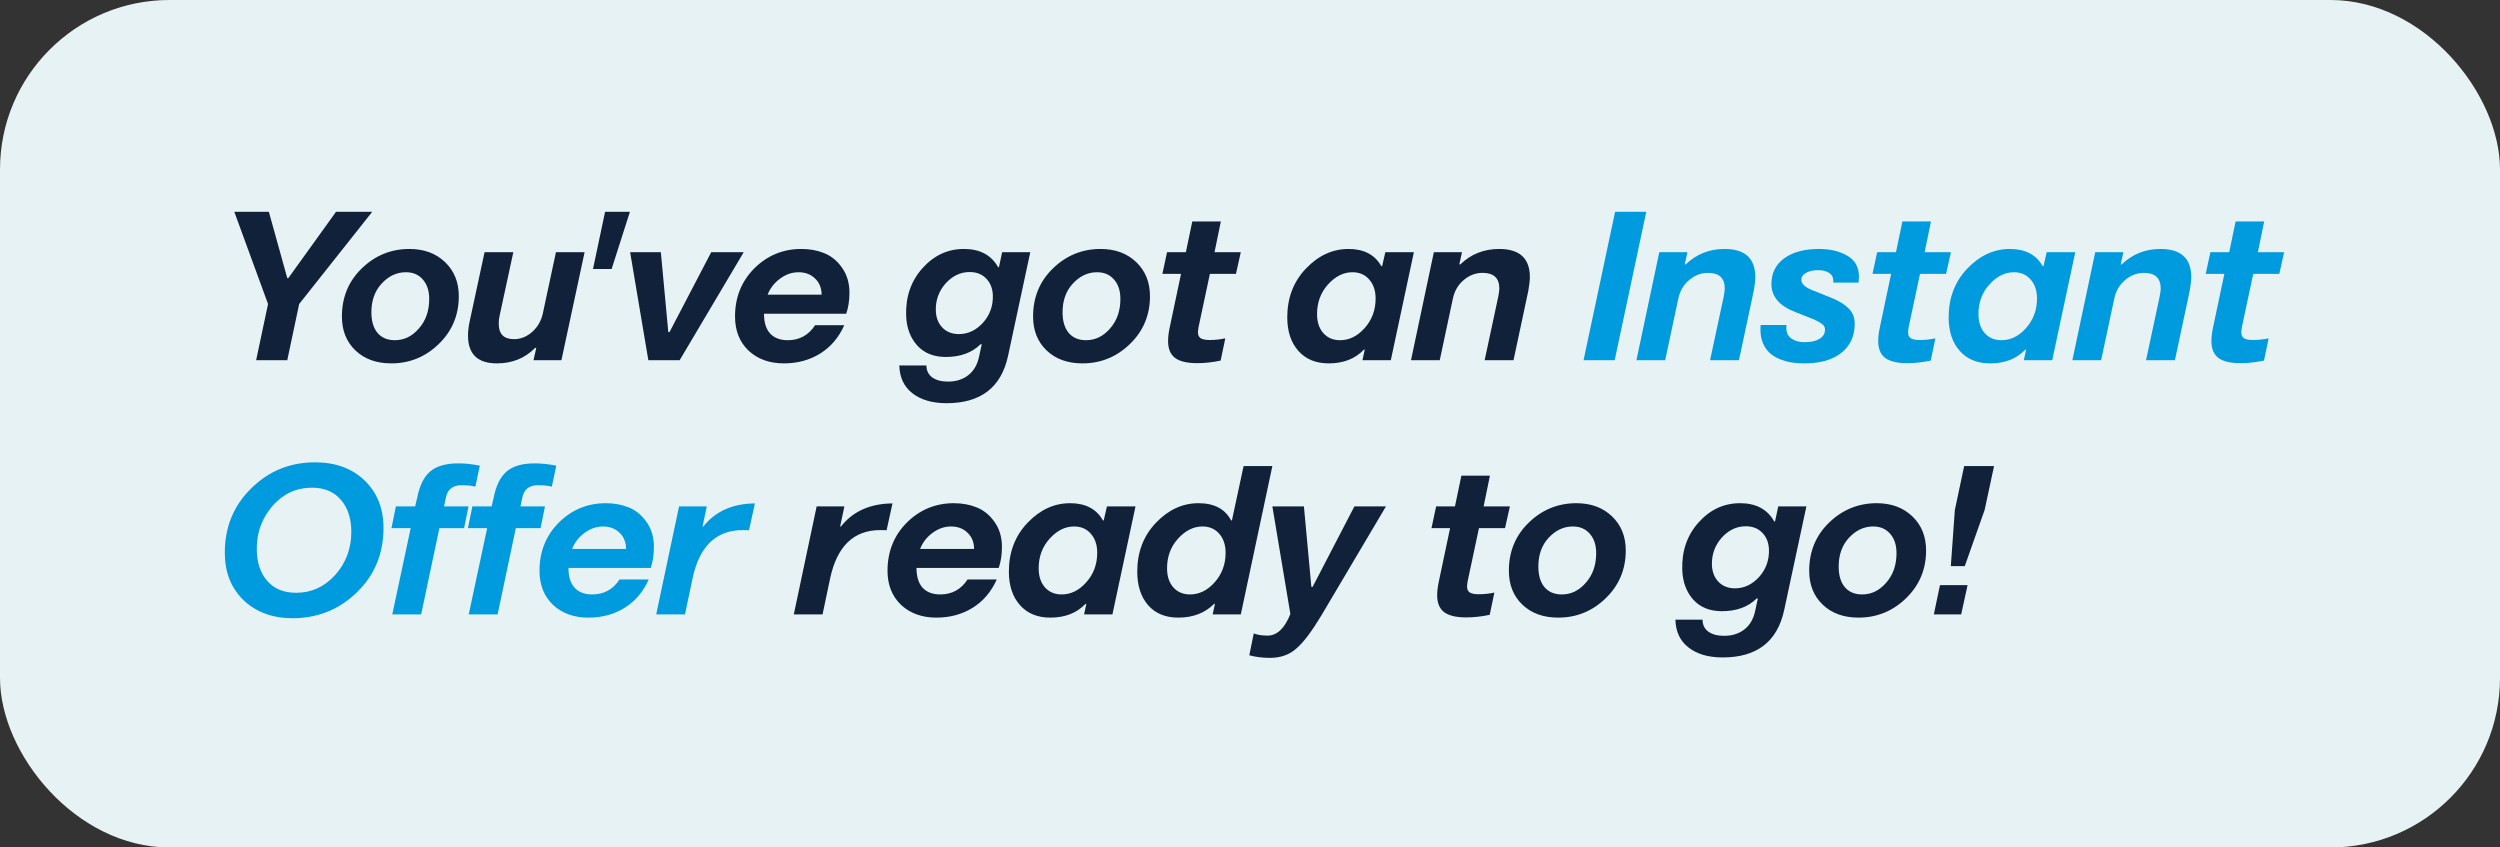 <svg width="236" height="80" viewBox="0 0 236 80" fill="none" xmlns="http://www.w3.org/2000/svg">
<rect x="0" y="0" width="236" height="80" fill="#333333" stroke="none"/>
<rect width="236" height="80" rx="16" fill="#E6F2F4"/>
<path d="M24.18 34L25.303 28.697L22.119 19.996H25.381L27.119 26.256H27.217L31.719 19.996H35.137L28.242 28.697L27.119 34H24.18ZM32.276 29.879C32.276 28.062 32.901 26.549 34.151 25.338C35.414 24.114 36.914 23.502 38.653 23.502C40.026 23.502 41.146 23.915 42.012 24.742C42.878 25.569 43.311 26.643 43.311 27.965C43.311 29.749 42.679 31.253 41.416 32.477C40.16 33.694 38.666 34.303 36.934 34.303C35.534 34.303 34.408 33.896 33.555 33.082C32.702 32.268 32.276 31.201 32.276 29.879ZM35.059 29.479C35.059 30.312 35.251 30.96 35.635 31.422C36.026 31.884 36.573 32.115 37.276 32.115C38.148 32.115 38.9 31.751 39.532 31.021C40.189 30.286 40.518 29.352 40.518 28.219C40.518 27.457 40.319 26.848 39.922 26.393C39.525 25.93 38.988 25.699 38.311 25.699C37.445 25.699 36.68 26.061 36.016 26.783C35.378 27.48 35.059 28.378 35.059 29.479ZM44.181 31.676C44.181 31.259 44.236 30.8 44.346 30.299L45.743 23.805H48.458L47.159 29.82C47.107 30.022 47.081 30.27 47.081 30.562C47.081 31.533 47.563 32.018 48.526 32.018C49.145 32.018 49.711 31.793 50.225 31.344C50.746 30.888 51.085 30.305 51.241 29.596L52.481 23.805H55.186L52.999 34H50.362L50.626 32.838H50.518C49.561 33.815 48.357 34.303 46.905 34.303C45.089 34.303 44.181 33.427 44.181 31.676ZM59.464 19.996L57.736 25.396H55.978L57.12 19.996H59.464ZM64.162 34H61.203L59.484 23.805H62.384L63.087 31.344H63.205L67.14 23.805H70.207L64.162 34ZM79.885 29.615H72.121C72.121 30.436 72.313 31.057 72.697 31.48C73.088 31.904 73.644 32.115 74.367 32.115C75.467 32.115 76.327 31.643 76.945 30.699H79.699C79.185 31.858 78.426 32.75 77.424 33.375C76.428 33.993 75.288 34.303 74.006 34.303C72.639 34.303 71.525 33.902 70.666 33.102C69.813 32.288 69.387 31.213 69.387 29.879C69.387 28.062 69.999 26.542 71.223 25.318C72.453 24.107 73.928 23.502 75.647 23.502C76.421 23.502 77.128 23.629 77.766 23.883C78.456 24.15 79.032 24.615 79.494 25.279C79.956 25.937 80.188 26.718 80.188 27.623C80.188 28.359 80.087 29.023 79.885 29.615ZM72.463 27.818H77.561C77.554 27.18 77.346 26.669 76.936 26.285C76.532 25.895 76.014 25.699 75.383 25.699C74.764 25.699 74.182 25.901 73.635 26.305C73.094 26.702 72.704 27.206 72.463 27.818ZM84.895 34.498H87.454C87.46 34.993 87.646 35.37 88.01 35.631C88.375 35.891 88.87 36.022 89.495 36.022C90.263 36.022 90.904 35.816 91.419 35.406C91.94 34.996 92.278 34.4 92.434 33.619L92.678 32.496H92.561C91.76 33.297 90.667 33.697 89.28 33.697C88.147 33.697 87.252 33.339 86.594 32.623C85.93 31.881 85.579 30.94 85.54 29.801C85.481 28.037 85.989 26.549 87.063 25.338C88.15 24.114 89.462 23.502 90.999 23.502C92.503 23.502 93.577 24.075 94.222 25.221H94.3L94.602 23.805H97.259L95.159 33.6C94.514 36.575 92.581 38.062 89.358 38.062C88.01 38.062 86.936 37.75 86.135 37.125C85.335 36.507 84.921 35.631 84.895 34.498ZM88.343 29.381C88.375 30.025 88.587 30.546 88.977 30.943C89.374 31.34 89.889 31.539 90.52 31.539C91.38 31.539 92.138 31.181 92.796 30.465C93.453 29.729 93.763 28.854 93.723 27.838C93.691 27.193 93.476 26.672 93.079 26.275C92.688 25.878 92.174 25.68 91.536 25.68C90.663 25.68 89.899 26.047 89.241 26.783C88.603 27.519 88.303 28.385 88.343 29.381ZM97.523 29.879C97.523 28.062 98.148 26.549 99.398 25.338C100.661 24.114 102.161 23.502 103.9 23.502C105.273 23.502 106.393 23.915 107.259 24.742C108.125 25.569 108.558 26.643 108.558 27.965C108.558 29.749 107.926 31.253 106.663 32.477C105.407 33.694 103.913 34.303 102.181 34.303C100.781 34.303 99.655 33.896 98.802 33.082C97.949 32.268 97.523 31.201 97.523 29.879ZM100.306 29.479C100.306 30.312 100.498 30.96 100.882 31.422C101.273 31.884 101.82 32.115 102.523 32.115C103.395 32.115 104.147 31.751 104.779 31.021C105.436 30.286 105.765 29.352 105.765 28.219C105.765 27.457 105.566 26.848 105.169 26.393C104.772 25.93 104.235 25.699 103.558 25.699C102.692 25.699 101.927 26.061 101.263 26.783C100.625 27.48 100.306 28.378 100.306 29.479ZM110.414 30.943L111.488 25.855H109.73L110.17 23.805H111.947L112.552 20.904H115.248L114.652 23.805H117.132L116.673 25.855H114.213L113.129 30.943C113.122 31.002 113.115 31.067 113.109 31.139C113.102 31.204 113.096 31.256 113.089 31.295C113.089 31.328 113.089 31.357 113.089 31.383C113.089 31.63 113.174 31.812 113.343 31.93C113.519 32.04 113.802 32.096 114.193 32.096C114.688 32.096 115.179 32.044 115.668 31.939L115.228 34.039C114.453 34.202 113.714 34.283 113.011 34.283C112.061 34.283 111.364 34.117 110.921 33.785C110.485 33.447 110.267 32.919 110.267 32.203C110.267 31.826 110.316 31.406 110.414 30.943ZM131.293 34H128.618L128.832 33.004H128.754C127.927 33.87 126.821 34.303 125.434 34.303C124.217 34.303 123.26 33.909 122.563 33.121C121.866 32.333 121.518 31.279 121.518 29.957C121.518 28.121 122.104 26.588 123.276 25.357C124.454 24.12 125.795 23.502 127.299 23.502C128.751 23.502 129.783 24.042 130.395 25.123H130.473L130.776 23.805H133.471L131.293 34ZM124.33 29.645C124.33 30.4 124.529 31.002 124.926 31.451C125.323 31.894 125.847 32.115 126.498 32.115C127.364 32.115 128.136 31.738 128.813 30.982C129.51 30.208 129.858 29.273 129.858 28.18C129.858 27.444 129.659 26.848 129.262 26.393C128.865 25.93 128.334 25.699 127.67 25.699C126.824 25.699 126.052 26.087 125.356 26.861C124.672 27.623 124.33 28.551 124.33 29.645ZM137.153 28.18L135.913 34H133.198L135.356 23.805H138.012L137.759 24.957H137.856C138.865 23.987 140.086 23.502 141.518 23.502C143.452 23.502 144.419 24.387 144.419 26.158C144.419 26.464 144.37 26.897 144.272 27.457L142.876 34H140.151L141.45 27.936C141.509 27.597 141.538 27.366 141.538 27.242C141.538 26.253 141.011 25.758 139.956 25.758C139.305 25.758 138.712 25.982 138.179 26.432C137.651 26.874 137.309 27.457 137.153 28.18ZM78.352 54.66L77.649 58H74.934L77.092 47.805H79.709L79.309 49.699H79.387C80.52 48.267 82.141 47.541 84.25 47.522L83.694 50.06C83.629 50.047 83.446 50.041 83.147 50.041C80.595 50.022 78.996 51.561 78.352 54.66ZM94.28 53.615H86.516C86.516 54.435 86.709 55.057 87.093 55.48C87.483 55.904 88.04 56.115 88.763 56.115C89.863 56.115 90.722 55.643 91.341 54.699H94.094C93.58 55.858 92.822 56.75 91.819 57.375C90.823 57.993 89.684 58.303 88.401 58.303C87.034 58.303 85.921 57.902 85.061 57.102C84.209 56.288 83.782 55.214 83.782 53.879C83.782 52.062 84.394 50.542 85.618 49.318C86.848 48.107 88.323 47.502 90.042 47.502C90.817 47.502 91.523 47.629 92.161 47.883C92.851 48.15 93.427 48.615 93.889 49.279C94.352 49.937 94.583 50.718 94.583 51.623C94.583 52.359 94.482 53.023 94.28 53.615ZM86.858 51.818H91.956C91.949 51.18 91.741 50.669 91.331 50.285C90.927 49.895 90.41 49.699 89.778 49.699C89.16 49.699 88.577 49.901 88.03 50.305C87.49 50.702 87.099 51.206 86.858 51.818ZM105.013 58H102.337L102.552 57.004H102.474C101.647 57.87 100.54 58.303 99.153 58.303C97.936 58.303 96.979 57.909 96.282 57.121C95.586 56.333 95.237 55.279 95.237 53.957C95.237 52.121 95.823 50.588 96.995 49.357C98.174 48.12 99.515 47.502 101.019 47.502C102.471 47.502 103.502 48.042 104.114 49.123H104.193L104.495 47.805H107.191L105.013 58ZM98.05 53.645C98.05 54.4 98.249 55.002 98.646 55.451C99.043 55.894 99.567 56.115 100.218 56.115C101.084 56.115 101.855 55.738 102.532 54.982C103.229 54.208 103.577 53.273 103.577 52.18C103.577 51.444 103.379 50.848 102.982 50.393C102.585 49.93 102.054 49.699 101.39 49.699C100.543 49.699 99.772 50.087 99.075 50.861C98.392 51.623 98.05 52.551 98.05 53.645ZM117.132 58H114.476L114.691 57.004H114.613C113.747 57.87 112.621 58.303 111.234 58.303C110.017 58.303 109.066 57.912 108.382 57.131C107.699 56.343 107.357 55.285 107.357 53.957C107.357 52.121 107.943 50.588 109.115 49.357C110.293 48.12 111.634 47.502 113.138 47.502C114.616 47.502 115.642 48.042 116.214 49.123H116.293L117.396 43.996H120.111L117.132 58ZM110.17 53.645C110.17 54.4 110.368 55.002 110.765 55.451C111.162 55.894 111.686 56.115 112.338 56.115C113.203 56.115 113.975 55.738 114.652 54.982C115.349 54.208 115.697 53.273 115.697 52.18C115.697 51.444 115.498 50.848 115.101 50.393C114.704 49.93 114.173 49.699 113.509 49.699C112.663 49.699 111.892 50.087 111.195 50.861C110.511 51.623 110.17 52.551 110.17 53.645ZM119.877 62.102C119.18 62.102 118.533 62.02 117.934 61.857L118.354 59.797C118.712 59.934 119.145 60.002 119.652 60.002C120.551 60.002 121.27 59.322 121.811 57.961L120.111 47.805H123.09L123.793 55.402H123.91L127.855 47.805H130.834L124.75 58.078C123.852 59.575 123.074 60.611 122.416 61.184C121.758 61.796 120.912 62.102 119.877 62.102ZM135.815 54.943L136.889 49.855H135.132L135.571 47.805H137.348L137.954 44.904H140.649L140.054 47.805H142.534L142.075 49.855H139.614L138.53 54.943C138.524 55.002 138.517 55.067 138.511 55.139C138.504 55.204 138.498 55.256 138.491 55.295C138.491 55.328 138.491 55.357 138.491 55.383C138.491 55.63 138.576 55.812 138.745 55.93C138.921 56.04 139.204 56.096 139.595 56.096C140.089 56.096 140.581 56.044 141.069 55.94L140.63 58.039C139.855 58.202 139.116 58.283 138.413 58.283C137.462 58.283 136.766 58.117 136.323 57.785C135.887 57.447 135.669 56.919 135.669 56.203C135.669 55.825 135.718 55.406 135.815 54.943ZM142.437 53.879C142.437 52.062 143.062 50.549 144.312 49.338C145.575 48.114 147.075 47.502 148.814 47.502C150.187 47.502 151.307 47.915 152.173 48.742C153.039 49.569 153.472 50.643 153.472 51.965C153.472 53.749 152.84 55.253 151.577 56.477C150.321 57.694 148.827 58.303 147.095 58.303C145.695 58.303 144.569 57.896 143.716 57.082C142.863 56.268 142.437 55.2 142.437 53.879ZM145.22 53.478C145.22 54.312 145.412 54.96 145.796 55.422C146.187 55.884 146.734 56.115 147.437 56.115C148.309 56.115 149.061 55.751 149.693 55.022C150.35 54.286 150.679 53.352 150.679 52.219C150.679 51.457 150.48 50.848 150.083 50.393C149.686 49.93 149.149 49.699 148.472 49.699C147.606 49.699 146.841 50.06 146.177 50.783C145.539 51.48 145.22 52.378 145.22 53.478ZM158.16 58.498H160.719C160.725 58.993 160.911 59.37 161.275 59.631C161.64 59.891 162.135 60.022 162.76 60.022C163.528 60.022 164.169 59.816 164.684 59.406C165.204 58.996 165.543 58.4 165.699 57.619L165.943 56.496H165.826C165.025 57.297 163.932 57.697 162.545 57.697C161.412 57.697 160.517 57.339 159.859 56.623C159.195 55.881 158.844 54.94 158.805 53.801C158.746 52.036 159.254 50.549 160.328 49.338C161.415 48.114 162.727 47.502 164.264 47.502C165.768 47.502 166.842 48.075 167.486 49.221H167.564L167.867 47.805H170.523L168.424 57.6C167.779 60.575 165.846 62.062 162.623 62.062C161.275 62.062 160.201 61.75 159.4 61.125C158.6 60.507 158.186 59.631 158.16 58.498ZM161.607 53.381C161.64 54.025 161.852 54.546 162.242 54.943C162.639 55.34 163.154 55.539 163.785 55.539C164.645 55.539 165.403 55.181 166.061 54.465C166.718 53.729 167.027 52.853 166.988 51.838C166.956 51.193 166.741 50.672 166.344 50.275C165.953 49.878 165.439 49.68 164.801 49.68C163.928 49.68 163.163 50.047 162.506 50.783C161.868 51.519 161.568 52.385 161.607 53.381ZM170.788 53.879C170.788 52.062 171.413 50.549 172.663 49.338C173.926 48.114 175.426 47.502 177.164 47.502C178.538 47.502 179.658 47.915 180.524 48.742C181.39 49.569 181.823 50.643 181.823 51.965C181.823 53.749 181.191 55.253 179.928 56.477C178.672 57.694 177.177 58.303 175.446 58.303C174.046 58.303 172.92 57.896 172.067 57.082C171.214 56.268 170.788 55.2 170.788 53.879ZM173.571 53.478C173.571 54.312 173.763 54.96 174.147 55.422C174.538 55.884 175.084 56.115 175.788 56.115C176.66 56.115 177.412 55.751 178.043 55.022C178.701 54.286 179.03 53.352 179.03 52.219C179.03 51.457 178.831 50.848 178.434 50.393C178.037 49.93 177.5 49.699 176.823 49.699C175.957 49.699 175.192 50.06 174.528 50.783C173.89 51.48 173.571 52.378 173.571 53.478ZM185.739 55.236L185.134 58H182.555L183.132 55.236H185.739ZM187.35 48.137L185.475 53.44H184.157L184.538 48.137L185.417 43.996H188.239L187.35 48.137Z" fill="#11213A"/>
<path d="M155.406 19.996L152.427 34H149.488L152.466 19.996H155.406ZM158.434 28.18L157.193 34H154.479L156.637 23.805H159.293L159.039 24.957H159.137C160.146 23.987 161.367 23.502 162.799 23.502C164.732 23.502 165.699 24.387 165.699 26.158C165.699 26.464 165.65 26.897 165.553 27.457L164.156 34H161.432L162.73 27.936C162.789 27.597 162.818 27.366 162.818 27.242C162.818 26.253 162.291 25.758 161.236 25.758C160.585 25.758 159.993 25.982 159.459 26.432C158.932 26.874 158.59 27.457 158.434 28.18ZM171.305 30.182L169.489 29.459C167.978 28.88 167.223 28.001 167.223 26.822C167.223 25.787 167.623 24.977 168.424 24.391C169.232 23.798 170.325 23.502 171.705 23.502C172.76 23.502 173.652 23.713 174.381 24.137C175.117 24.553 175.485 25.221 175.485 26.139C175.485 26.171 175.472 26.35 175.446 26.676H173.063V26.52C173.063 26.181 172.929 25.927 172.663 25.758C172.402 25.588 172.057 25.504 171.627 25.504C171.159 25.504 170.778 25.588 170.485 25.758C170.192 25.921 170.045 26.142 170.045 26.422C170.045 26.806 170.413 27.138 171.149 27.418L172.946 28.141C173.649 28.434 174.179 28.769 174.538 29.146C174.902 29.518 175.084 29.99 175.084 30.562C175.084 31.721 174.664 32.636 173.825 33.307C172.991 33.971 171.826 34.303 170.329 34.303C169.905 34.303 169.505 34.273 169.127 34.215C168.756 34.156 168.385 34.052 168.014 33.902C167.649 33.753 167.334 33.56 167.067 33.326C166.806 33.092 166.595 32.789 166.432 32.418C166.269 32.047 166.188 31.62 166.188 31.139C166.188 30.898 166.194 30.745 166.207 30.68H168.649C168.636 30.719 168.629 30.813 168.629 30.963C168.629 31.399 168.789 31.731 169.108 31.959C169.427 32.187 169.84 32.301 170.348 32.301C170.947 32.301 171.419 32.197 171.764 31.988C172.109 31.773 172.282 31.484 172.282 31.119C172.282 30.924 172.207 30.761 172.057 30.631C171.907 30.501 171.657 30.351 171.305 30.182ZM177.448 30.943L178.522 25.855H176.764L177.204 23.805H178.981L179.587 20.904H182.282L181.686 23.805H184.167L183.708 25.855H181.247L180.163 30.943C180.156 31.002 180.15 31.067 180.143 31.139C180.137 31.204 180.13 31.256 180.124 31.295C180.124 31.328 180.124 31.357 180.124 31.383C180.124 31.63 180.208 31.812 180.378 31.93C180.554 32.04 180.837 32.096 181.227 32.096C181.722 32.096 182.214 32.044 182.702 31.939L182.262 34.039C181.488 34.202 180.749 34.283 180.046 34.283C179.095 34.283 178.399 34.117 177.956 33.785C177.52 33.447 177.302 32.919 177.302 32.203C177.302 31.826 177.35 31.406 177.448 30.943ZM193.728 34H191.052L191.267 33.004H191.189C190.362 33.87 189.255 34.303 187.868 34.303C186.651 34.303 185.694 33.909 184.997 33.121C184.301 32.333 183.952 31.279 183.952 29.957C183.952 28.121 184.538 26.588 185.71 25.357C186.889 24.12 188.23 23.502 189.734 23.502C191.185 23.502 192.217 24.042 192.829 25.123H192.907L193.21 23.805H195.905L193.728 34ZM186.765 29.645C186.765 30.4 186.963 31.002 187.361 31.451C187.758 31.894 188.282 32.115 188.933 32.115C189.799 32.115 190.57 31.738 191.247 30.982C191.944 30.208 192.292 29.273 192.292 28.18C192.292 27.444 192.094 26.848 191.696 26.393C191.299 25.93 190.769 25.699 190.105 25.699C189.258 25.699 188.487 26.087 187.79 26.861C187.107 27.623 186.765 28.551 186.765 29.645ZM199.587 28.18L198.347 34H195.632L197.791 23.805H200.447L200.193 24.957H200.291C201.3 23.987 202.52 23.502 203.953 23.502C205.886 23.502 206.853 24.387 206.853 26.158C206.853 26.464 206.804 26.897 206.707 27.457L205.31 34H202.586L203.884 27.936C203.943 27.597 203.972 27.366 203.972 27.242C203.972 26.253 203.445 25.758 202.39 25.758C201.739 25.758 201.147 25.982 200.613 26.432C200.086 26.874 199.744 27.457 199.587 28.18ZM208.904 30.943L209.979 25.855H208.221L208.66 23.805H210.438L211.043 20.904H213.738L213.143 23.805H215.623L215.164 25.855H212.703L211.619 30.943C211.613 31.002 211.606 31.067 211.6 31.139C211.593 31.204 211.587 31.256 211.58 31.295C211.58 31.328 211.58 31.357 211.58 31.383C211.58 31.63 211.665 31.812 211.834 31.93C212.01 32.04 212.293 32.096 212.684 32.096C213.178 32.096 213.67 32.044 214.158 31.939L213.719 34.039C212.944 34.202 212.205 34.283 211.502 34.283C210.551 34.283 209.855 34.117 209.412 33.785C208.976 33.447 208.758 32.919 208.758 32.203C208.758 31.826 208.807 31.406 208.904 30.943ZM21.221 52.18C21.221 49.751 22.054 47.723 23.721 46.096C25.374 44.462 27.38 43.645 29.736 43.645C31.676 43.645 33.239 44.217 34.424 45.363C35.609 46.509 36.201 48 36.201 49.836C36.201 52.271 35.361 54.299 33.682 55.92C32.035 57.528 30.026 58.342 27.656 58.361C25.742 58.361 24.189 57.795 22.998 56.662C21.813 55.516 21.221 54.022 21.221 52.18ZM24.238 51.799C24.238 53.055 24.564 54.065 25.215 54.826C25.866 55.581 26.781 55.959 27.959 55.959C29.398 55.959 30.625 55.399 31.641 54.279C32.656 53.14 33.164 51.786 33.164 50.217C33.164 48.954 32.835 47.941 32.178 47.18C31.527 46.418 30.615 46.037 29.443 46.037C27.985 46.037 26.751 46.603 25.742 47.736C24.74 48.889 24.238 50.243 24.238 51.799ZM38.77 49.855H36.953L37.373 47.805H39.19L39.395 46.935C39.623 45.803 40.033 44.989 40.625 44.494C41.224 43.993 42.1 43.742 43.252 43.742C43.897 43.742 44.577 43.814 45.293 43.957L44.873 45.94C44.535 45.848 44.102 45.803 43.575 45.803C42.741 45.803 42.246 46.19 42.09 46.965L41.914 47.805H44.229L43.809 49.855H41.475L39.756 58H37.032L38.77 49.855ZM45.987 49.855H44.171L44.591 47.805H46.407L46.612 46.935C46.84 45.803 47.25 44.989 47.843 44.494C48.441 43.993 49.317 43.742 50.469 43.742C51.114 43.742 51.794 43.814 52.511 43.957L52.091 45.94C51.752 45.848 51.319 45.803 50.792 45.803C49.959 45.803 49.464 46.19 49.307 46.965L49.132 47.805H51.446L51.026 49.855H48.692L46.973 58H44.249L45.987 49.855ZM61.427 53.615H53.663C53.663 54.435 53.855 55.057 54.239 55.48C54.63 55.904 55.187 56.115 55.909 56.115C57.01 56.115 57.869 55.643 58.487 54.699H61.241C60.727 55.858 59.969 56.75 58.966 57.375C57.97 57.993 56.831 58.303 55.548 58.303C54.181 58.303 53.068 57.902 52.208 57.102C51.355 56.288 50.929 55.214 50.929 53.879C50.929 52.062 51.541 50.542 52.765 49.318C53.995 48.107 55.47 47.502 57.189 47.502C57.963 47.502 58.67 47.629 59.308 47.883C59.998 48.15 60.574 48.615 61.036 49.279C61.499 49.937 61.73 50.718 61.73 51.623C61.73 52.359 61.629 53.023 61.427 53.615ZM54.005 51.818H59.103C59.096 51.18 58.888 50.669 58.478 50.285C58.074 49.895 57.556 49.699 56.925 49.699C56.306 49.699 55.724 49.901 55.177 50.305C54.637 50.702 54.246 51.206 54.005 51.818ZM65.363 54.66L64.66 58H61.945L64.103 47.805H66.72L66.32 49.699H66.398C67.531 48.267 69.152 47.541 71.261 47.522L70.705 50.06C70.64 50.047 70.457 50.041 70.158 50.041C67.606 50.022 66.007 51.561 65.363 54.66Z" fill="#009ADE"/>
</svg>
